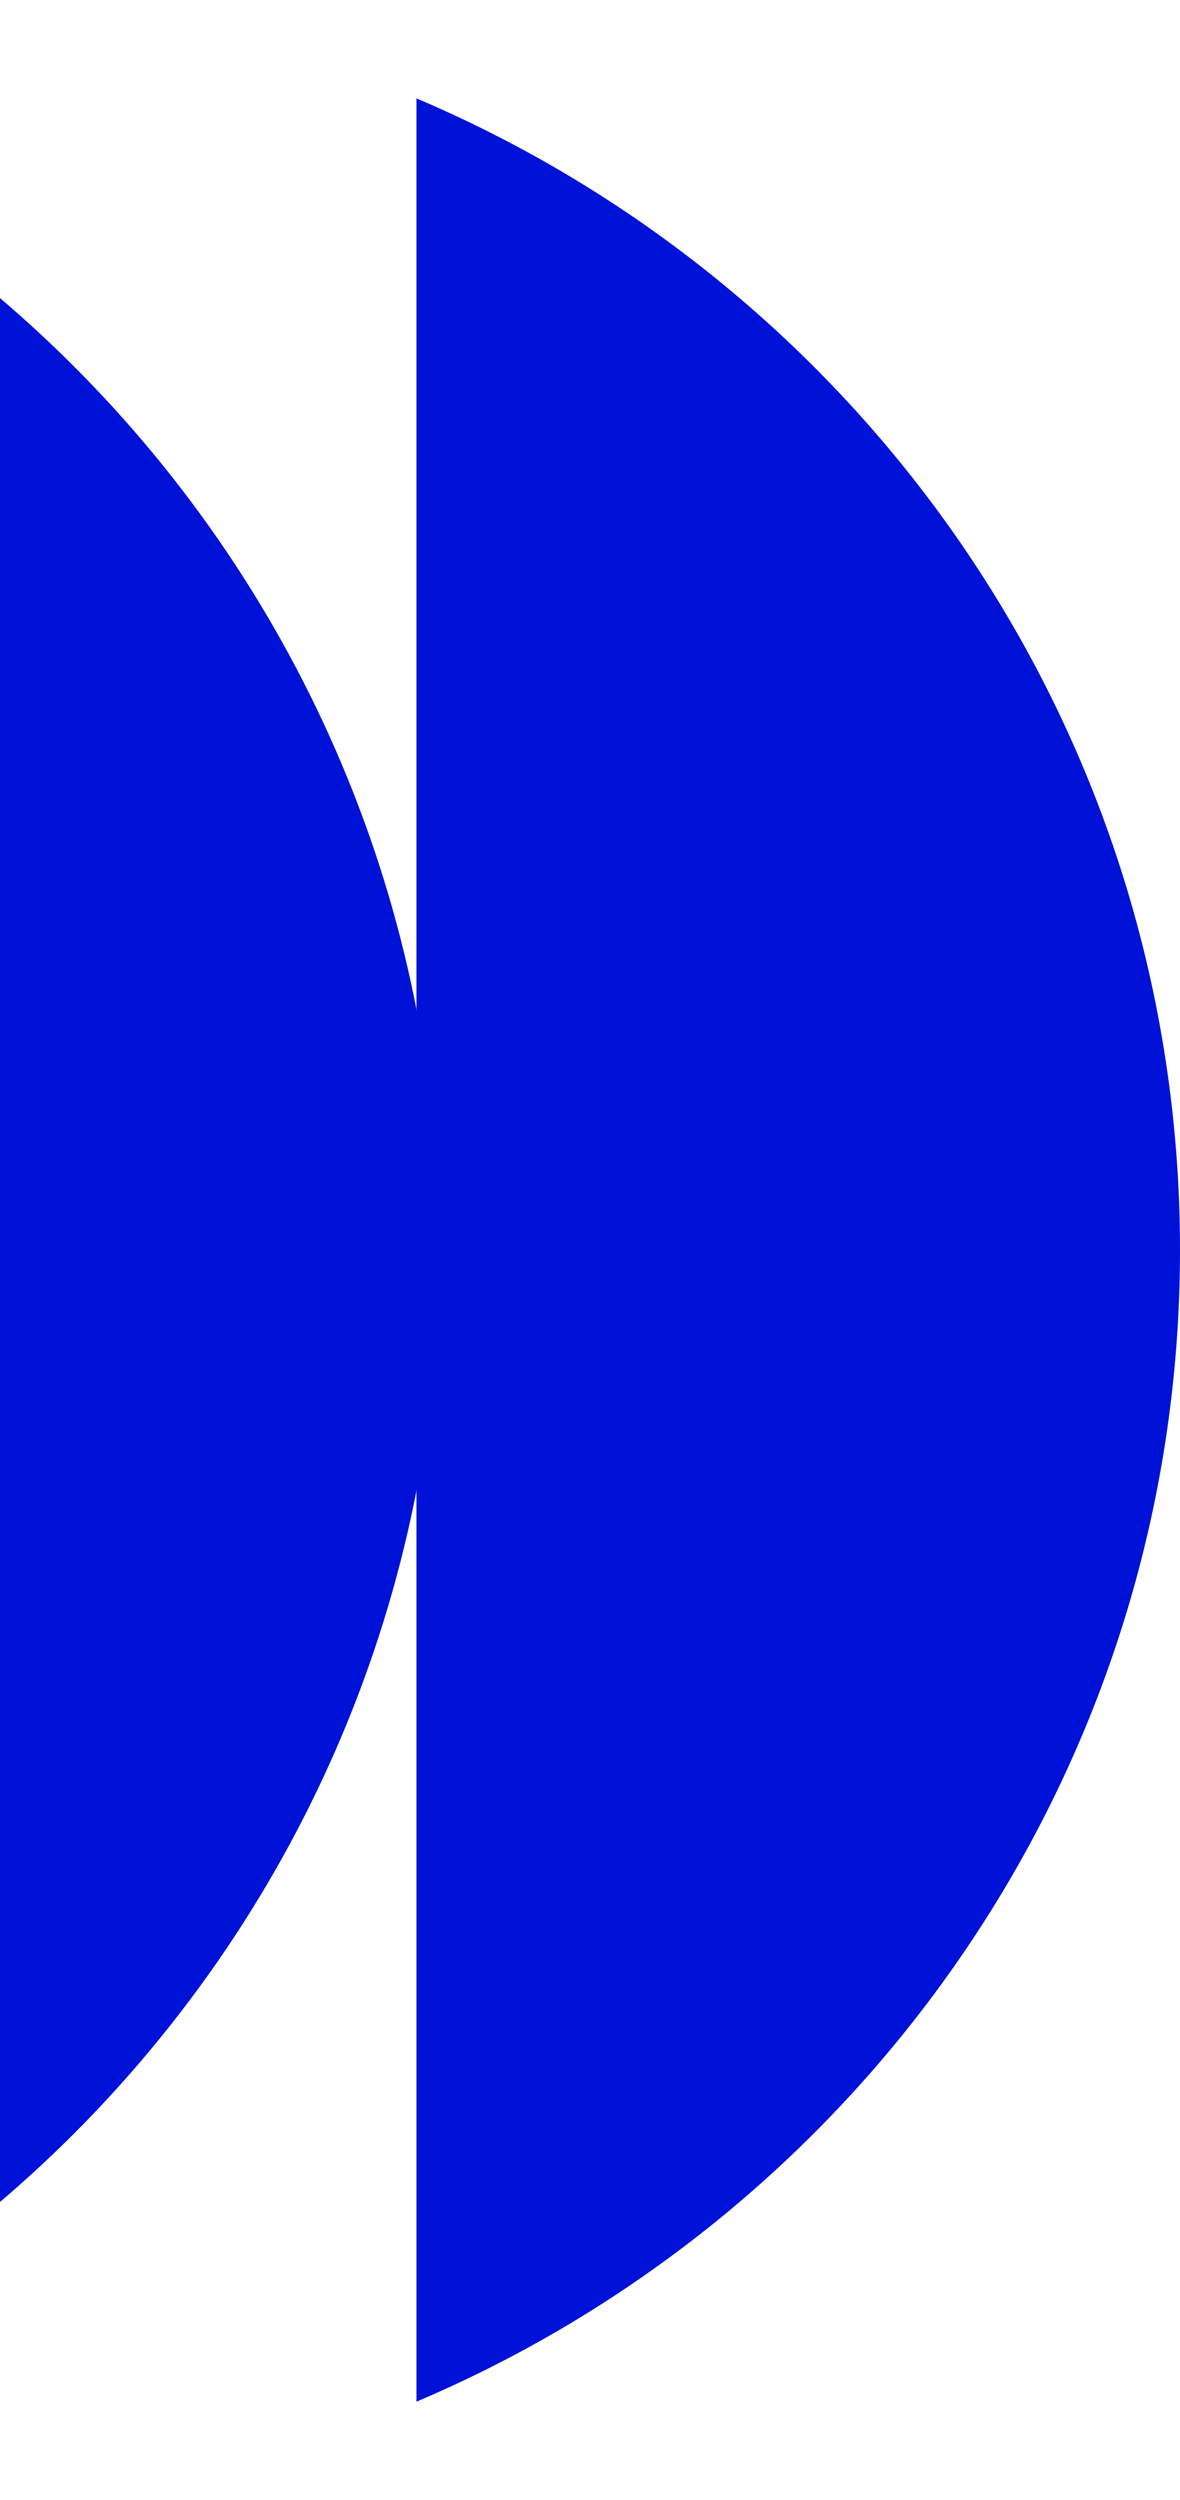 <svg width="204" height="432" viewBox="0 0 204 432" fill="none" xmlns="http://www.w3.org/2000/svg">
<path d="M204 216.004C204 126.628 149.591 49.929 72 17V415C149.591 382.079 204 305.372 204 215.996V216.004Z" fill="#0012D8"/>
<path d="M-140 0C-259.298 0 -356 96.702 -356 216C-356 335.298 -259.298 432 -140 432C-20.702 432 76 335.298 76 216C76 96.702 -20.702 0 -140 0Z" fill="#0012D8"/>
</svg>
